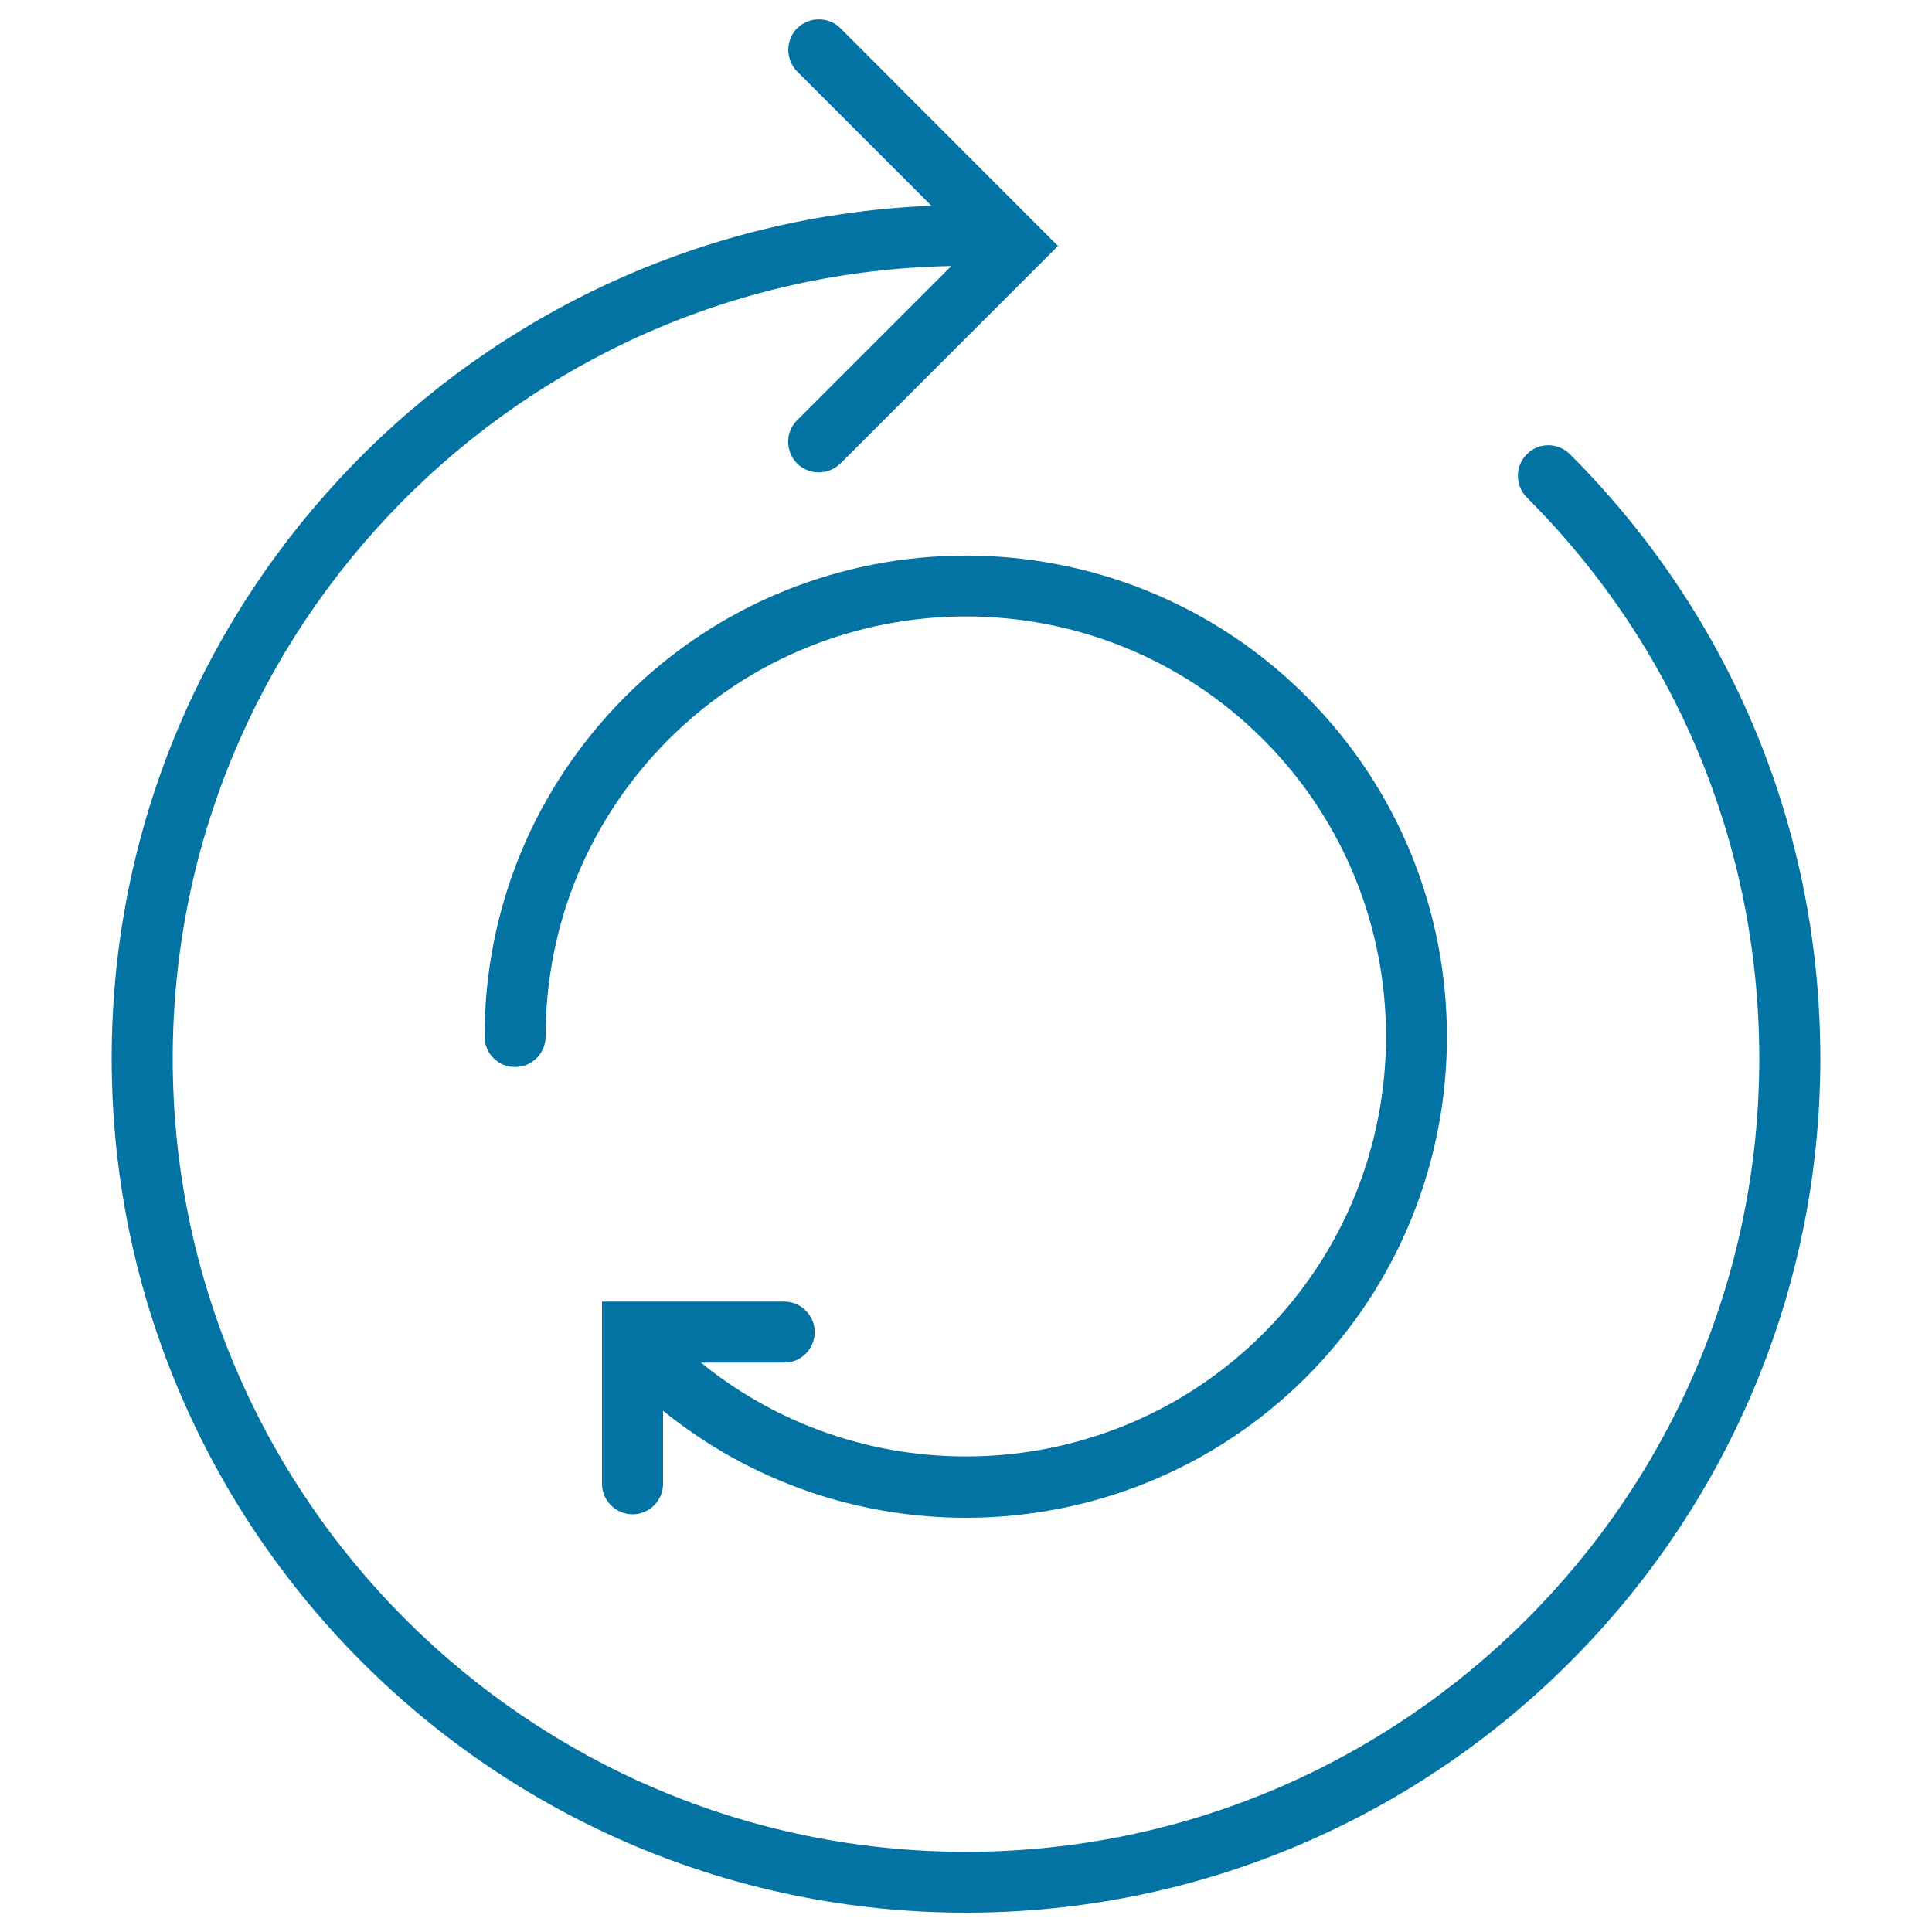 <svg xmlns="http://www.w3.org/2000/svg" viewBox="0 0 1000 1000" style="fill:#0273a2">
<title>Concentrical Rounded Arrows SVG icon</title>
<g><g><path d="M812.6,235.1c-6.2-6.2-16.2-6.2-22.3,0c-6.2,6.1-6.2,16.2,0,22.4c77.5,77.5,120.3,180.7,120.3,290.4c0,226.4-184.1,410.6-410.6,410.6c-226.4,0-410.6-184.2-410.6-410.6c0-223.8,180.1-406.1,403-410.2l-79.8,79.8c-6.2,6.1-6.2,16.2,0,22.4c3.1,3.1,7.1,4.6,11.2,4.6c4,0,8.1-1.5,11.2-4.6l112.6-112.6L435,14.6c-6.1-6.1-16.2-6.1-22.4,0c-6.1,6.2-6.1,16.2,0,22.4l69.5,69.5C246.7,116,57.8,310,57.8,547.8C57.8,791.7,256.1,990,500,990c243.8,0,442.2-198.3,442.2-442.2C942.2,429.7,896.2,318.7,812.6,235.1z"/><path d="M323.8,360.4c-47,47-73,109.6-73,176.1c0,8.8,7.1,15.8,15.8,15.8c8.7,0,15.8-7.1,15.8-15.8c0-58.1,22.6-112.7,63.7-153.8c84.9-84.8,222.8-84.9,307.7,0c84.8,84.8,84.8,222.8,0,307.6c-79.5,79.4-205.7,84.4-291,15l43.1,0c8.7,0,15.8-7.1,15.8-15.8c0-8.7-7.1-15.8-15.8-15.8l-94.3,0v94.3c0,8.7,7.1,15.8,15.8,15.8c8.7,0,15.8-7.1,15.8-15.8v-37.8c45.5,36.9,101.1,55.4,156.7,55.4c63.8,0,127.6-24.3,176.2-72.8c97.1-97.2,97.1-255.2,0-352.4C579,263.3,420.9,263.3,323.8,360.4z"/></g></g>
</svg>